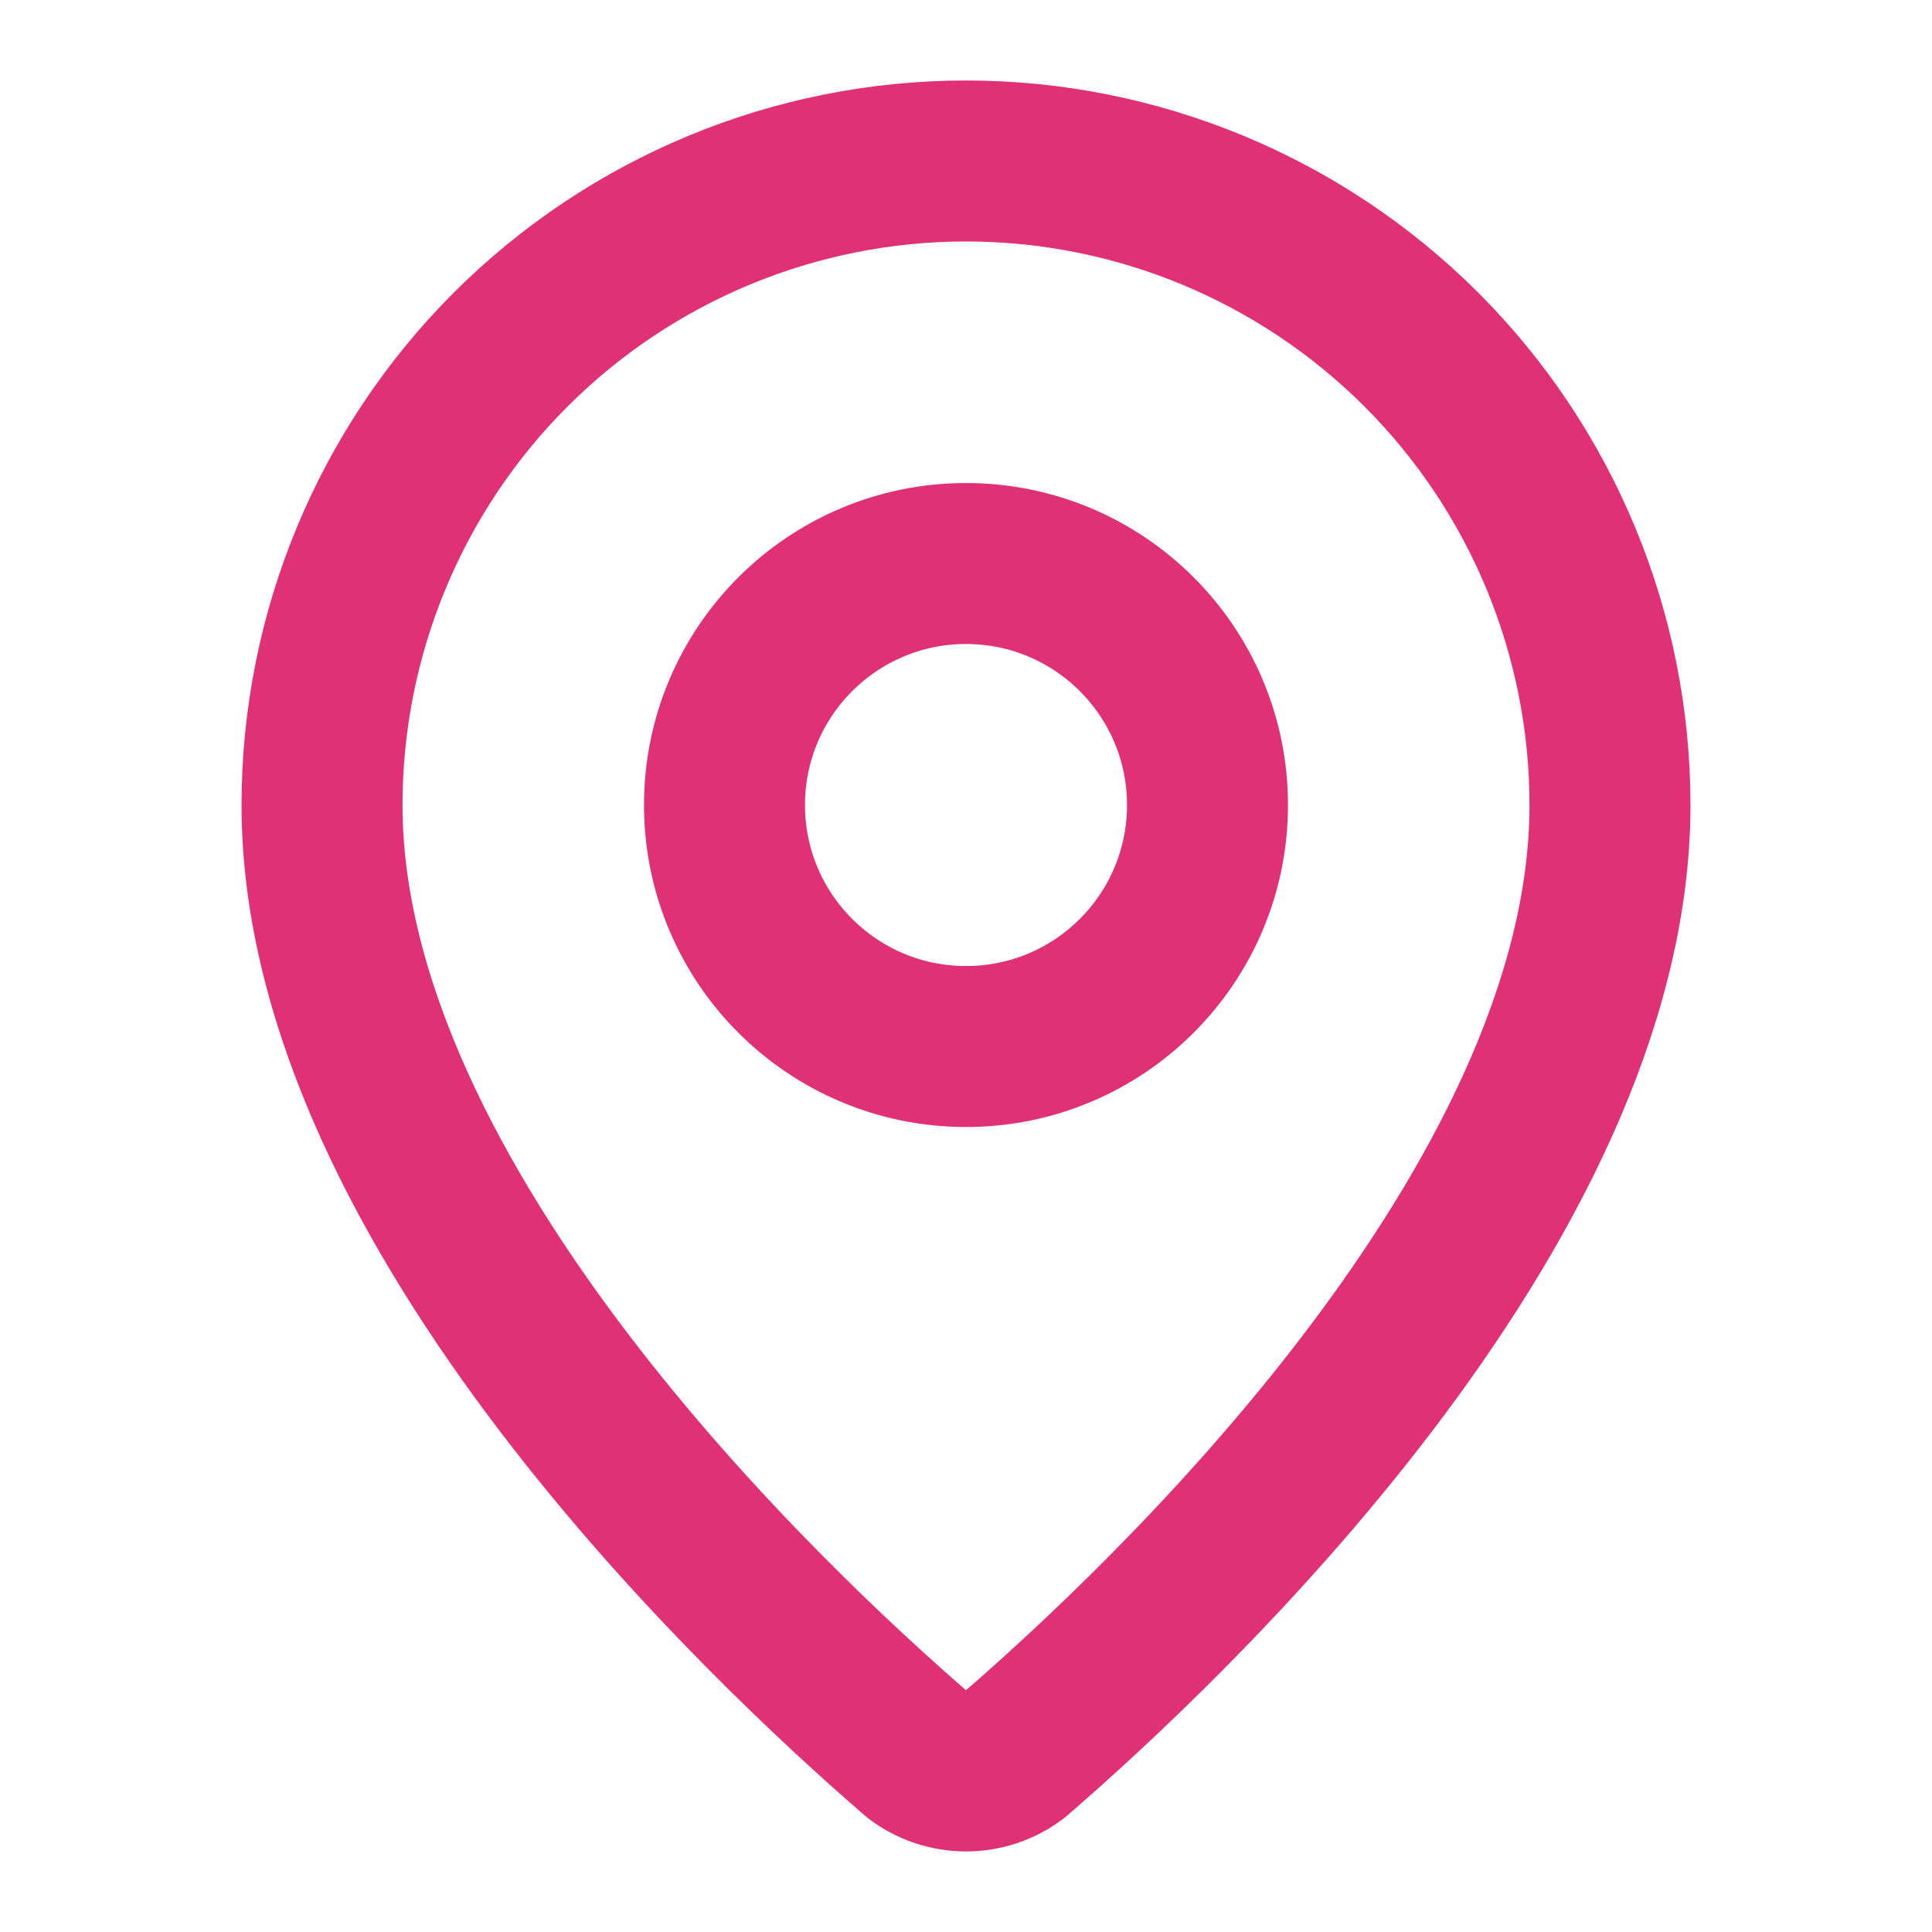 <svg xmlns="http://www.w3.org/2000/svg" fill="none" viewBox="0 0 28 28" height="28" width="28">
<path stroke-linejoin="round" stroke-linecap="round" stroke-width="2.333" stroke="#E03177" d="M23.333 11.667C23.333 17.492 16.871 23.558 14.701 25.432C14.499 25.584 14.253 25.666 14 25.666C13.747 25.666 13.501 25.584 13.299 25.432C11.129 23.558 4.667 17.492 4.667 11.667C4.667 9.191 5.65 6.817 7.4 5.067C9.151 3.317 11.525 2.333 14 2.333C16.475 2.333 18.849 3.317 20.6 5.067C22.35 6.817 23.333 9.191 23.333 11.667Z"></path>
<path stroke-linejoin="round" stroke-linecap="round" stroke-width="2.333" stroke="#E03177" d="M14 15.167C15.933 15.167 17.5 13.6 17.5 11.667C17.5 9.734 15.933 8.167 14 8.167C12.067 8.167 10.5 9.734 10.5 11.667C10.5 13.6 12.067 15.167 14 15.167Z"></path>
</svg>
